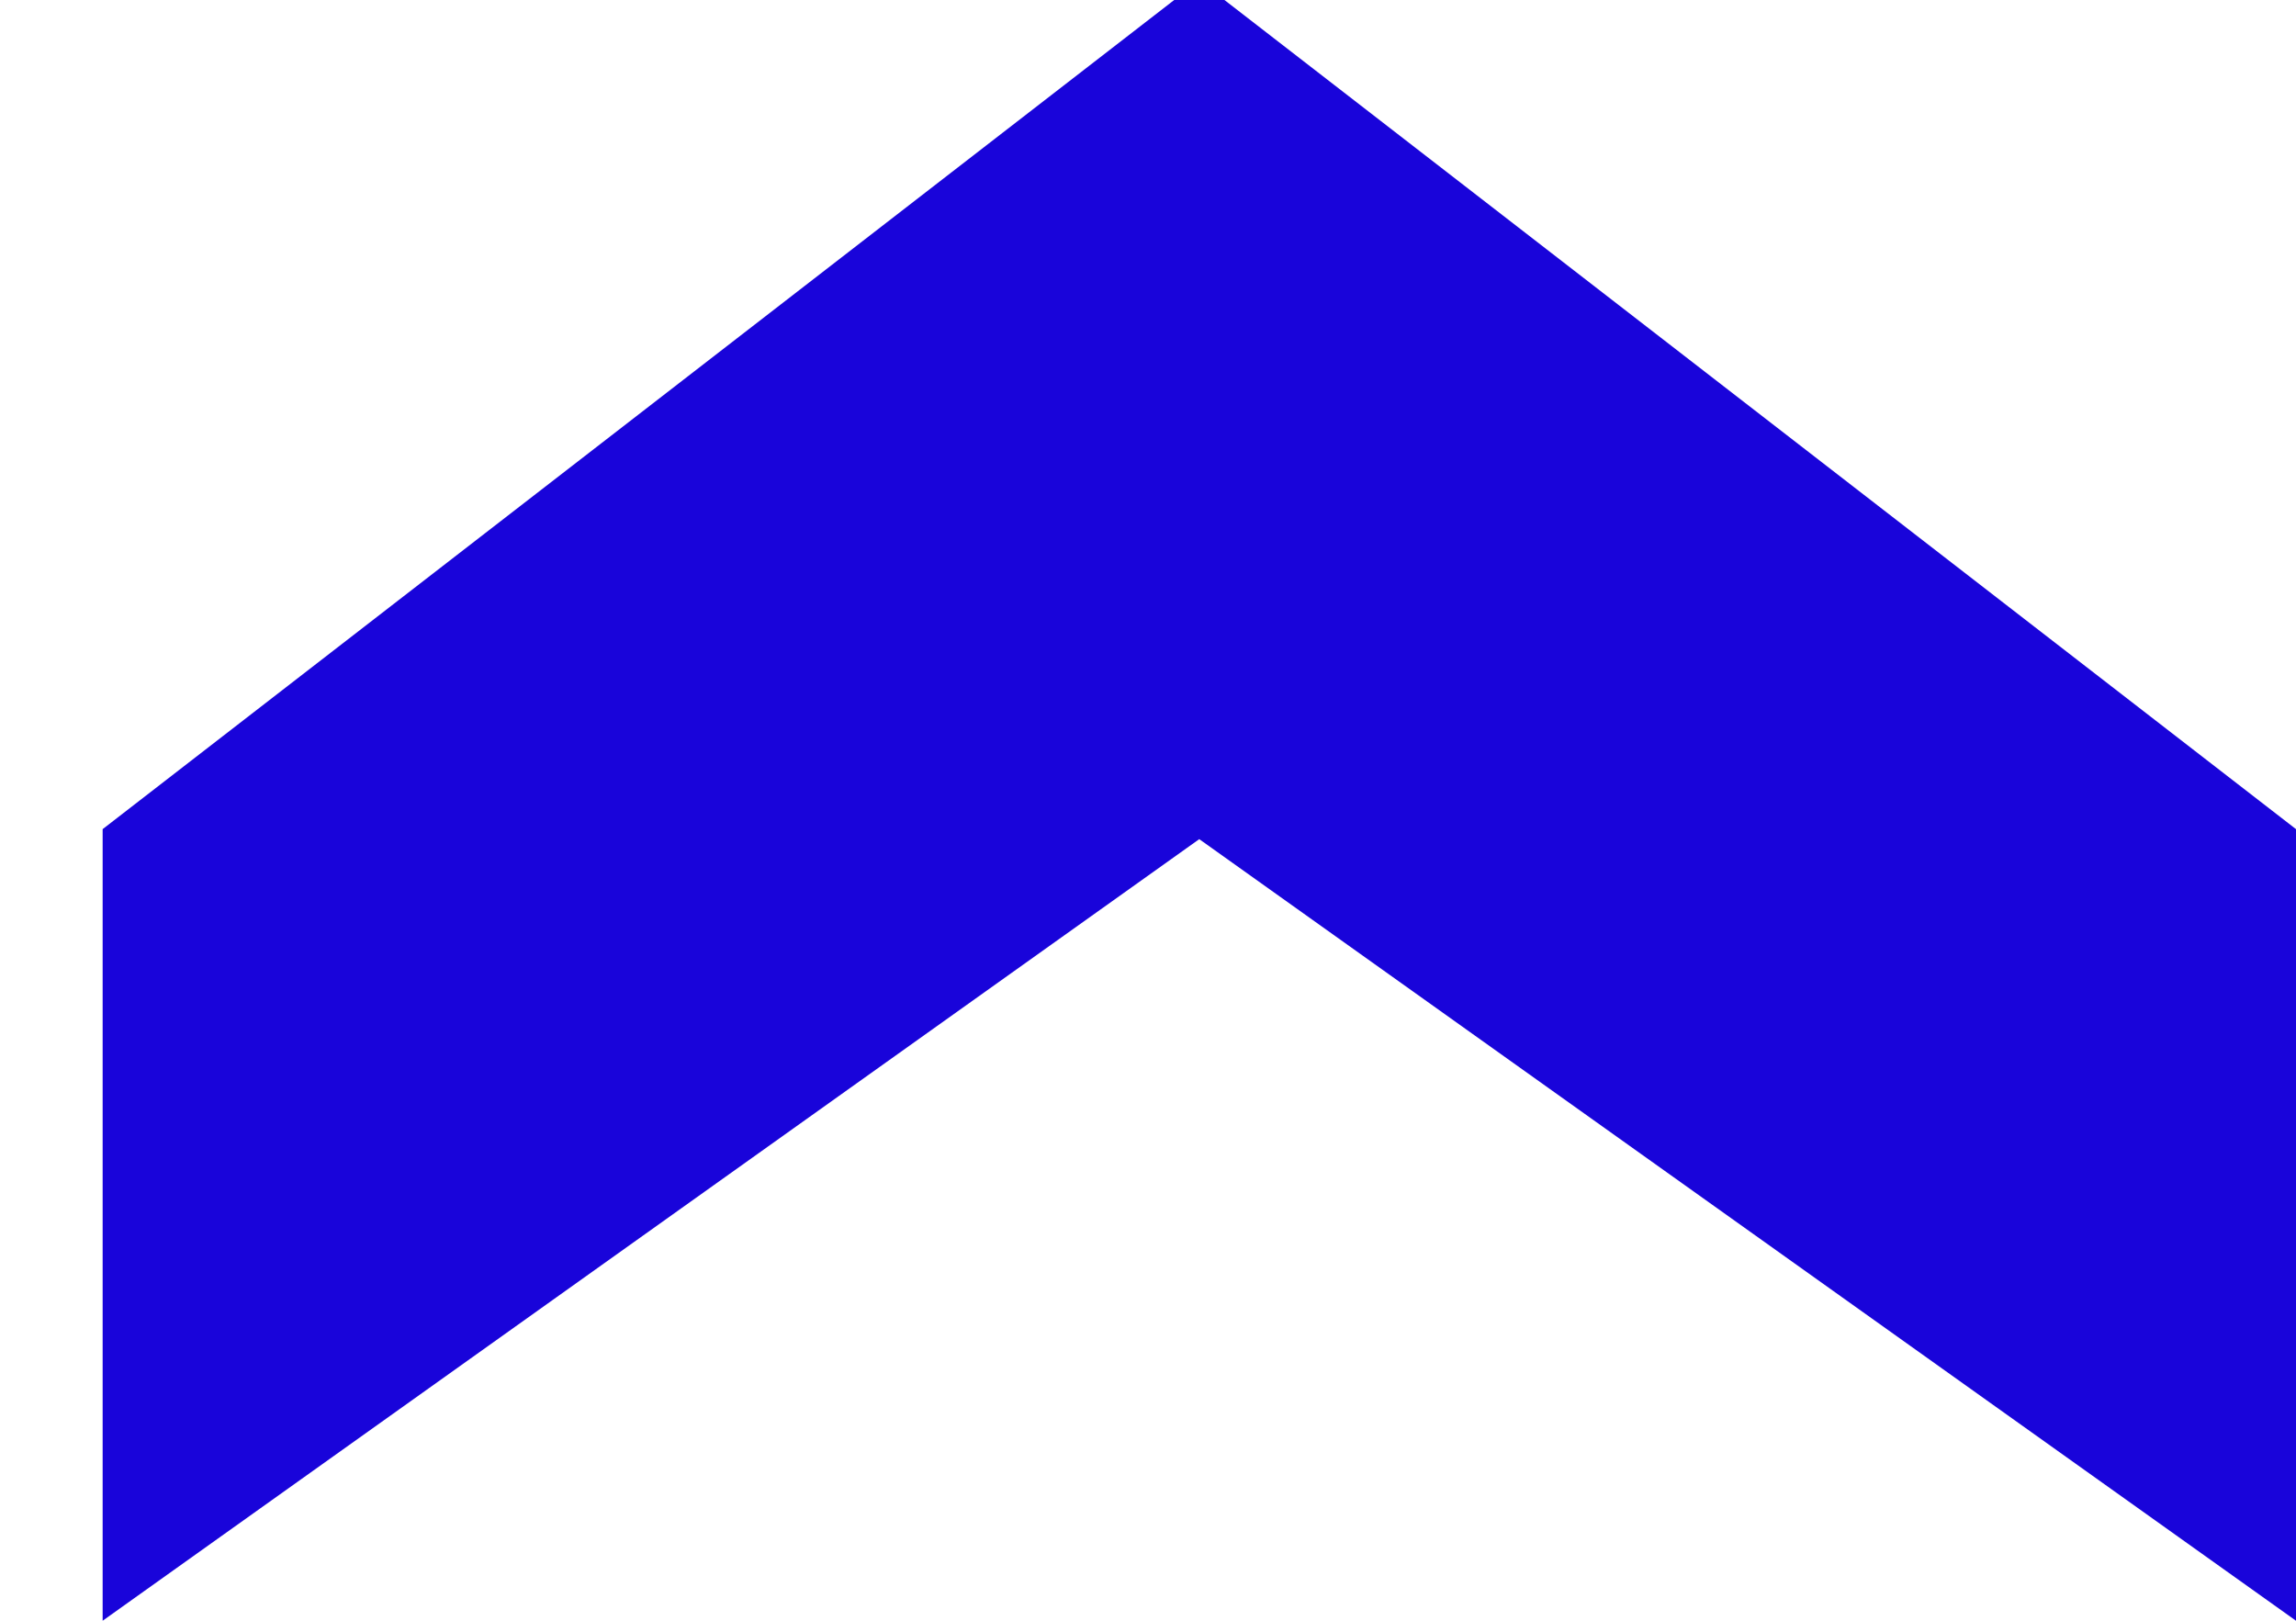 <svg width="17" height="12" viewBox="0 0 17 12" fill="none" xmlns="http://www.w3.org/2000/svg">
<g clip-path="url(#clip0_801_1055)">
<path d="M0.76 12L0.76 6.139L8.694 -3.94173e-07L8.954 -4.07127e-07L8.954 6.16L0.76 12ZM17 12L8.805 6.16L8.805 -3.99725e-07L9.066 -4.12679e-07L17 6.139L17 12Z" fill="#1904DA"/>
</g>
<defs>
<clipPath id="clip0_801_1055">
<rect width="12" height="16.24" fill="white" transform="translate(0.76 12) rotate(-90)"/>
</clipPath>
</defs>
</svg>

